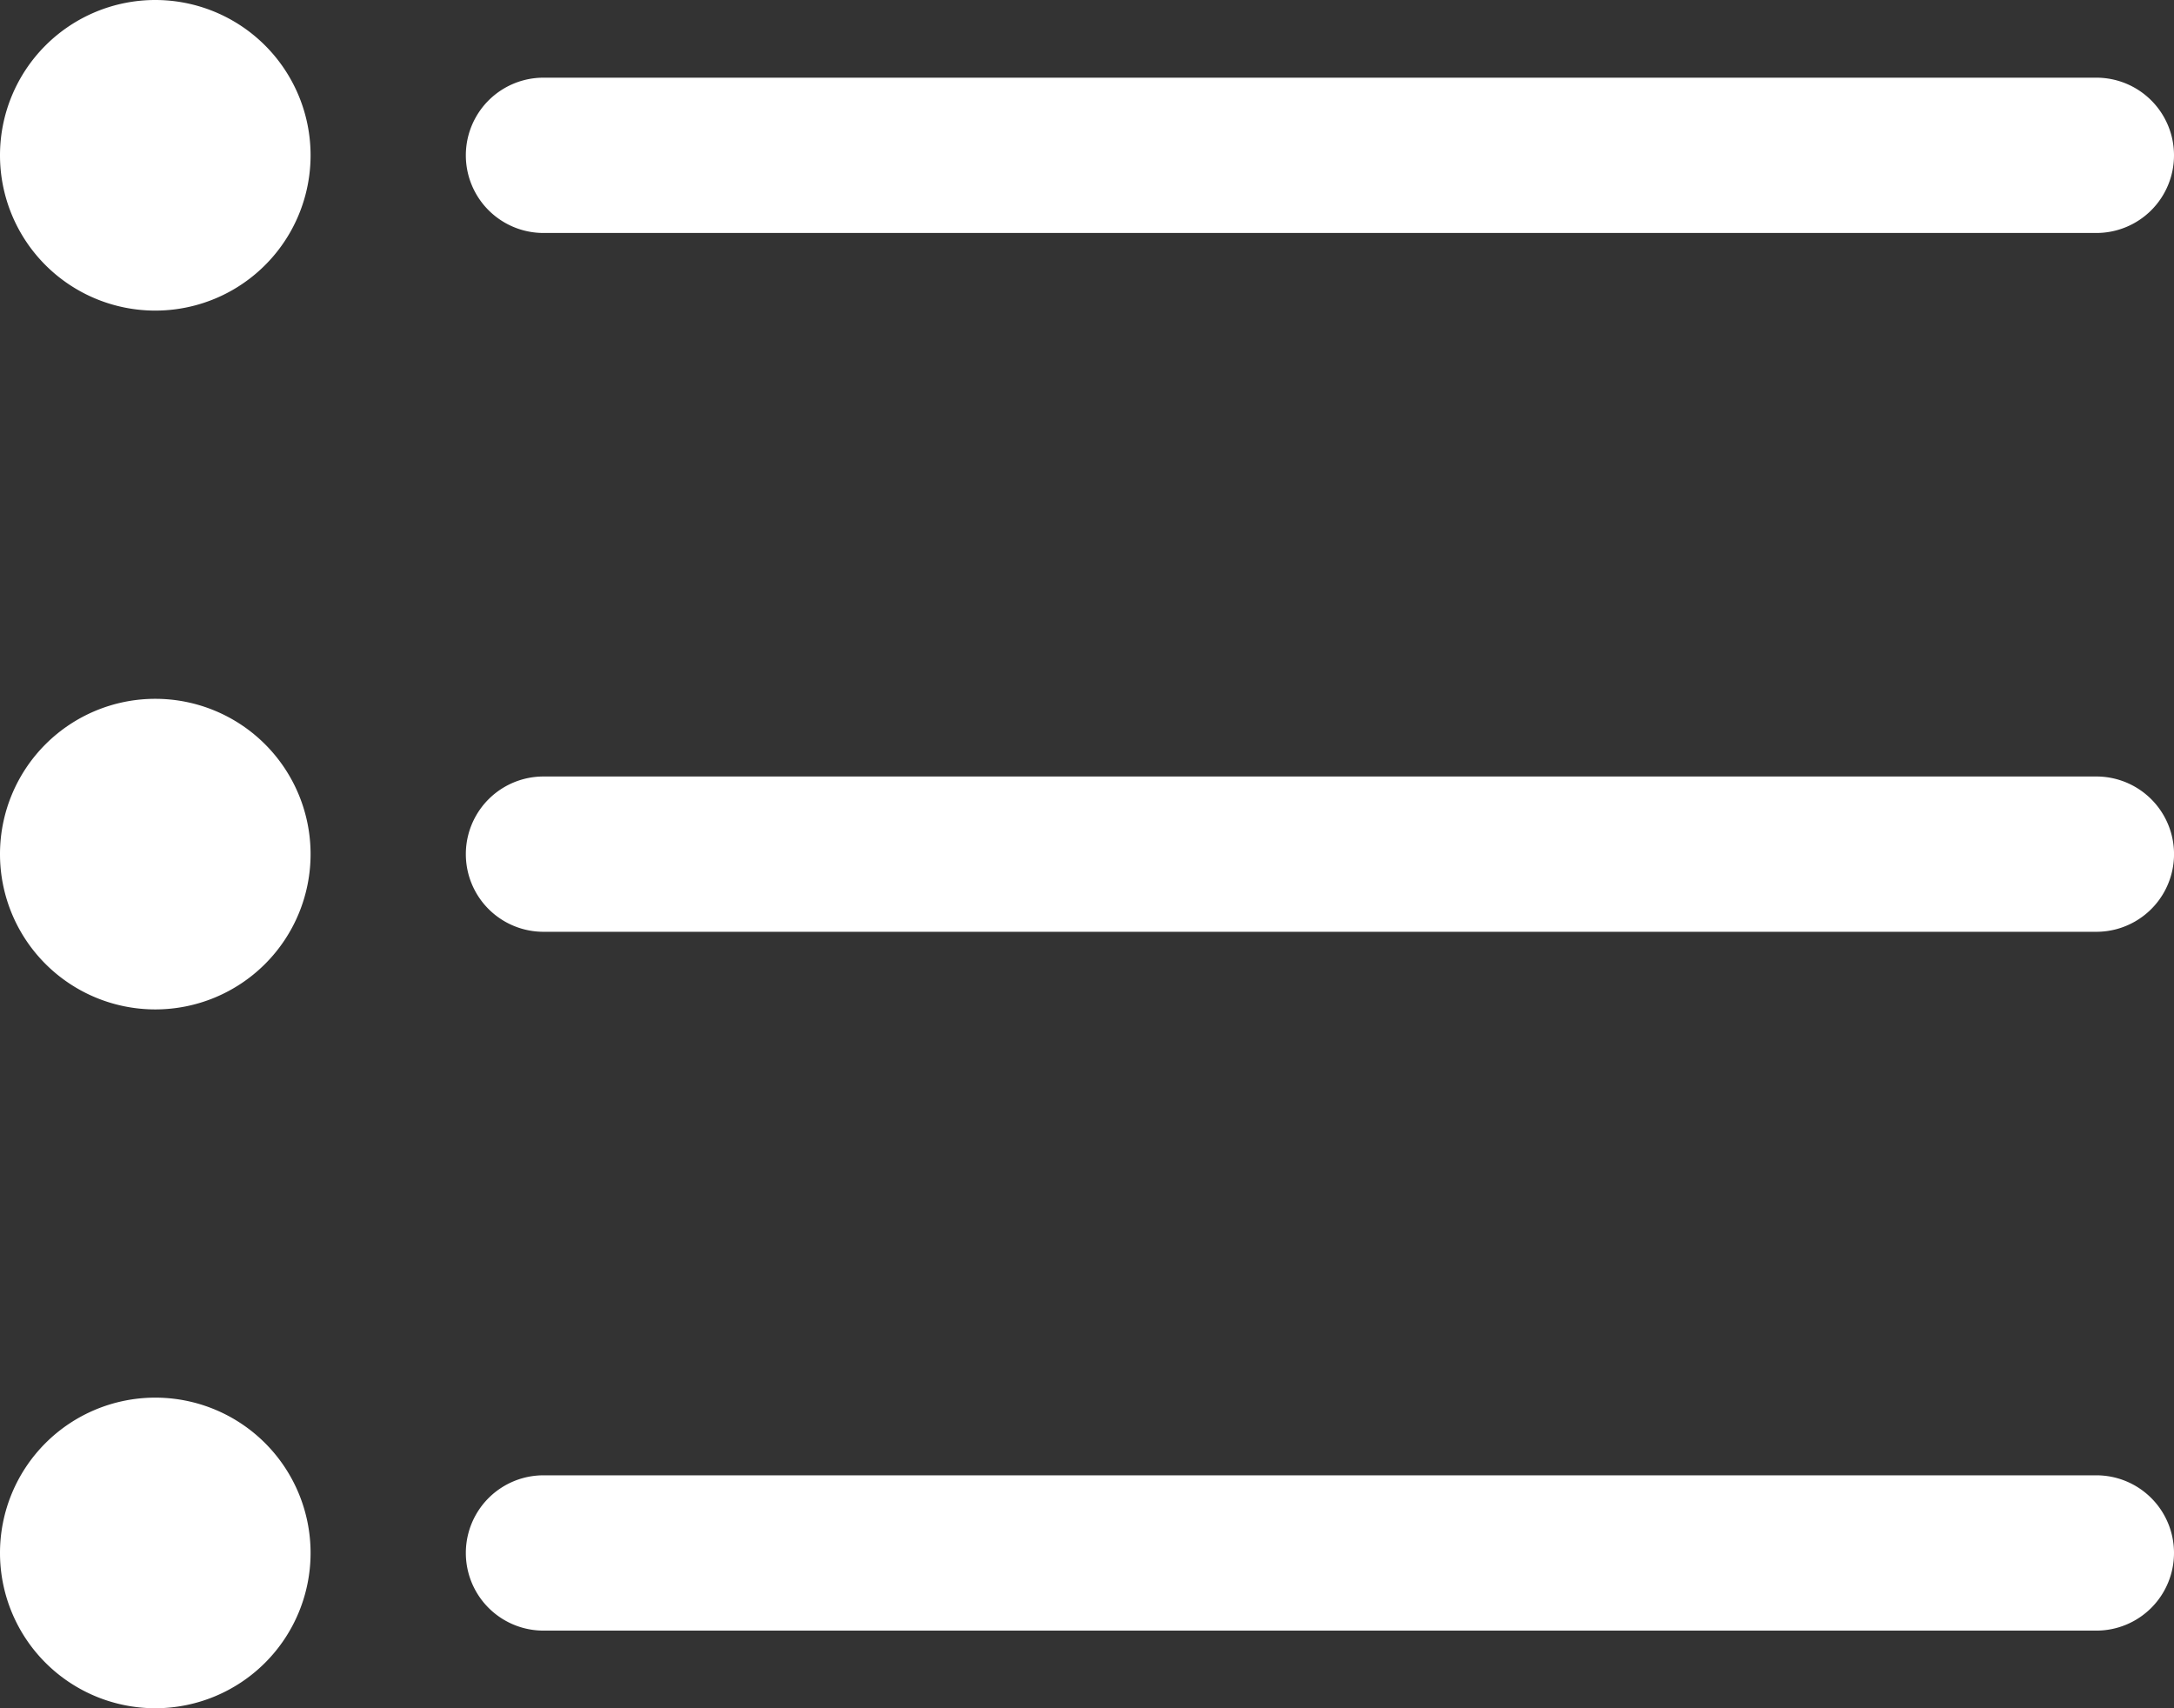 <svg xmlns="http://www.w3.org/2000/svg" width="40.893" height="32.13" viewBox="0 0 40.893 32.13">
  <rect x="0" y="0" width="40.893" height="32.13" fill="#333333" stroke="none"/>
  <g id="icon01" transform="translate(-2 -5)">
    <path id="パス_8" data-name="パス 8" d="M41.433,22.526H12.223a1.46,1.46,0,1,1,0-2.921H41.433a1.46,1.46,0,1,1,0,2.921ZM4.921,18.144a2.921,2.921,0,1,0,2.921,2.921A2.921,2.921,0,0,0,4.921,18.144ZM42.893,7.921a1.46,1.46,0,0,0-1.46-1.46H12.223a1.46,1.46,0,1,0,0,2.921H41.433A1.46,1.46,0,0,0,42.893,7.921Zm-35.051,0a2.921,2.921,0,1,0-2.921,2.921A2.921,2.921,0,0,0,7.842,7.921ZM42.893,34.209a1.46,1.46,0,0,0-1.46-1.46H12.223a1.46,1.46,0,0,0,0,2.921H41.433A1.46,1.46,0,0,0,42.893,34.209Zm-35.051,0A2.921,2.921,0,1,0,4.921,37.13,2.921,2.921,0,0,0,7.842,34.209Z" fill="#fff"/>
  </g>
</svg>
